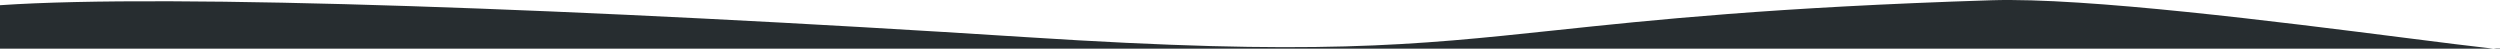 <?xml version="1.0" encoding="UTF-8"?> <svg xmlns="http://www.w3.org/2000/svg" width="1920" height="38" viewBox="0 0 1920 38" fill="none"> <path fill-rule="evenodd" clip-rule="evenodd" d="M1920 37.396H1915C1899.11 35.664 1875.46 32.659 1847.29 29.078C1751.01 16.843 1601.94 -2.102 1529.45 0.19C1361.5 5.555 1269.59 15.301 1194.09 23.307C1084.76 34.9 1009.86 42.842 788.365 28.541C447.698 6.695 130.379 -4.964 6.10352e-05 3.995L0.001 37.396L1915 37.396C1916.76 37.588 1918.43 37.764 1920 37.924L1920 37.396Z" fill="#272D30"></path> </svg> 
